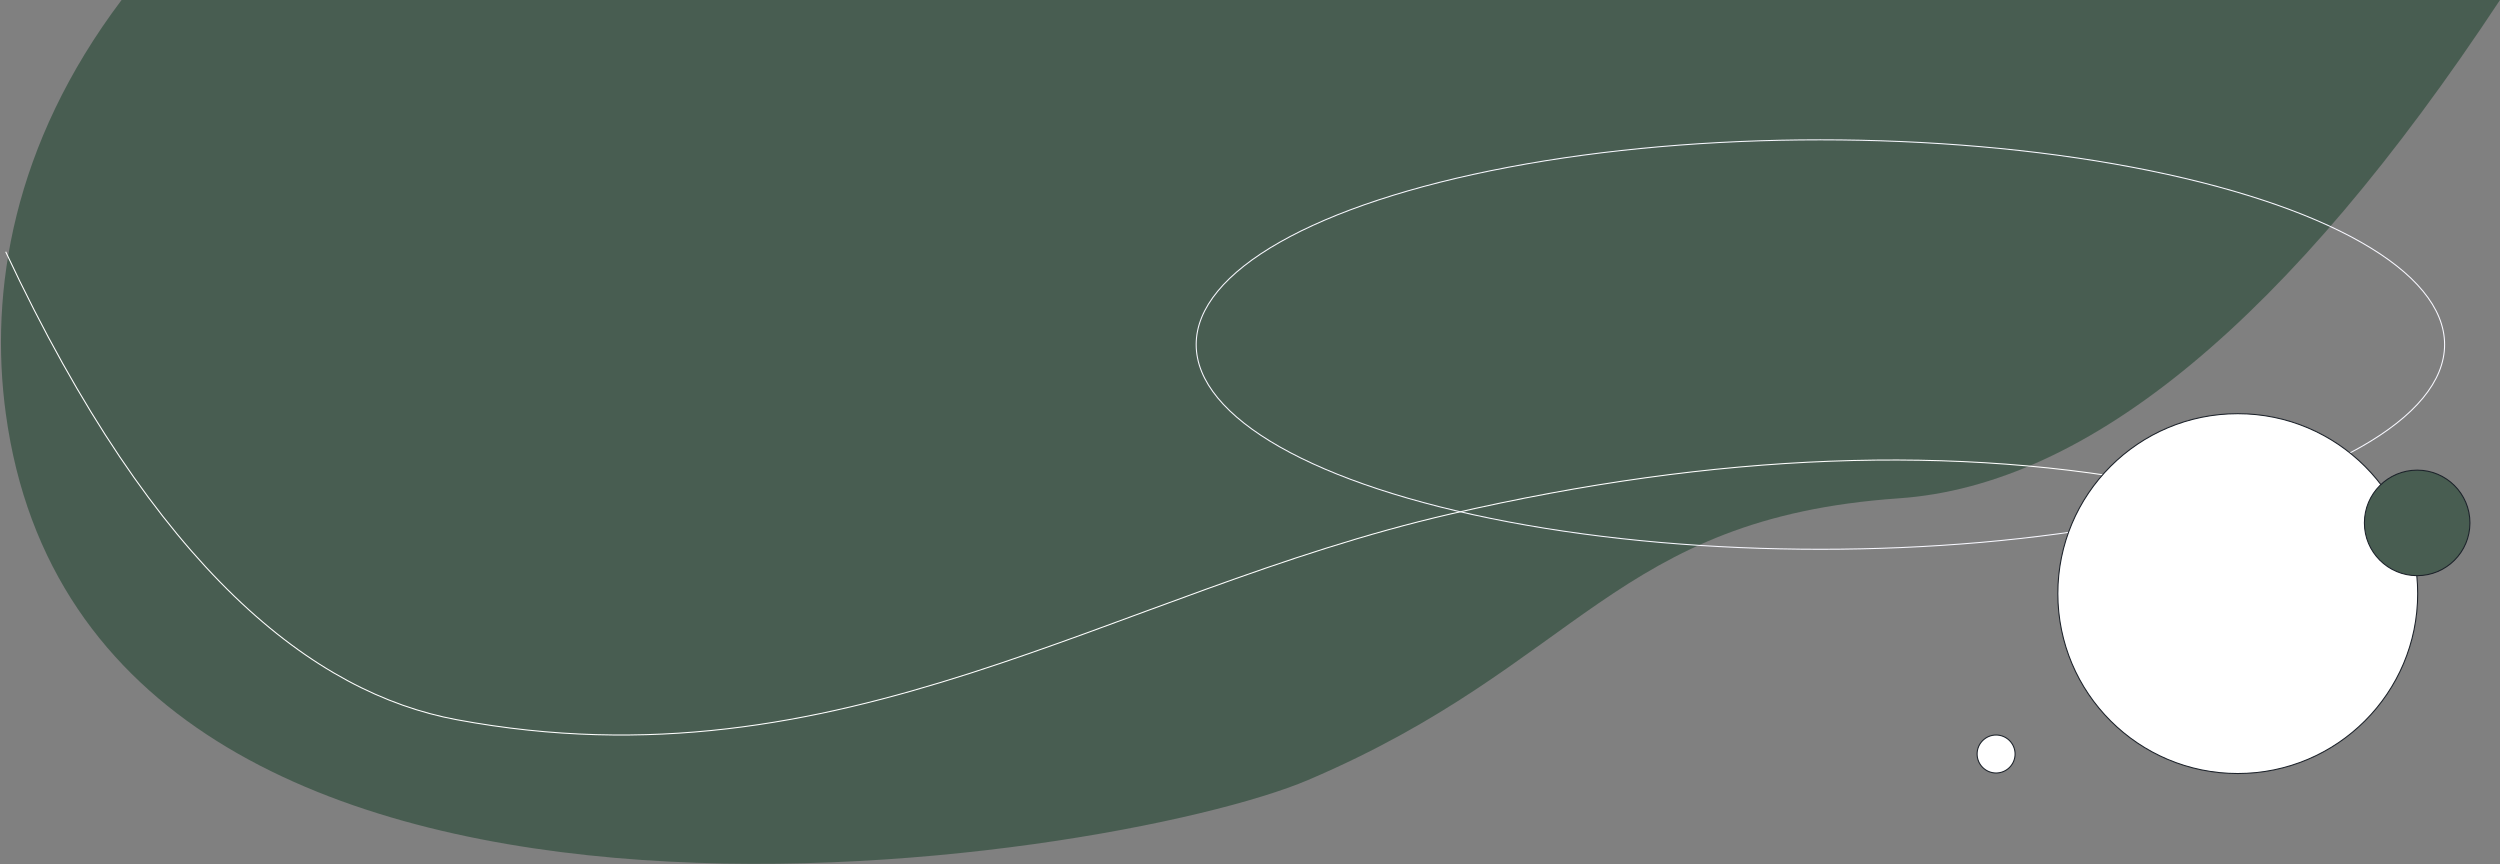 <?xml version="1.0" encoding="utf-8"?>
<!-- Generator: Adobe Illustrator 25.2.0, SVG Export Plug-In . SVG Version: 6.00 Build 0)  -->
<svg version="1.1" id="Layer_1" xmlns="http://www.w3.org/2000/svg" xmlns:xlink="http://www.w3.org/1999/xlink" x="0px" y="0px"
	 viewBox="0 0 2369 819" style="enable-background:new 0 0 2369 819;" xml:space="preserve">
<rect x="0" y="0" width="2369" height="819" fill="#808080" stroke="none"/>
<style type="text/css">
	.st0{fill:#485D51;}
	.st1{fill:none;stroke:#FFFFFF;stroke-linecap:square;}
	.st2{fill:none;stroke:#F8F8FF;}
	.st3{fill:#FFFFFF;stroke:#1B2129;}
	.st4{fill:#485D51;stroke:#1B2129;}
</style>
<path id="header-bg" class="st0" d="M115.2,0H2369c-199.6,302.3-389.5,459.7-569.5,472.2c-270,18.8-301.6,156.8-559.9,266.9
	C1054,818.3,84.4,972.4,5.5,392C-10.3,275.9,12.1,136.9,115.2,0z"/>
<path id="Line" class="st1" d="M5.6,239c142.2,303.6,292.5,418,427.2,443c365.4,68,619.7-120.9,941.9-195
	c252.2-58,479.8-66.6,682.9-25.9"/>
<ellipse id="shape-line" class="st2" cx="1725" cy="326.5" rx="591.5" ry="194"/>
<circle id="Oval" class="st3" cx="2120.5" cy="562.5" r="170.5"/>
<circle id="Oval_1_" class="st4" cx="2290.5" cy="495.5" r="50"/>
<circle id="Oval_2_" class="st3" cx="1891.5" cy="714.5" r="18"/>
</svg>

